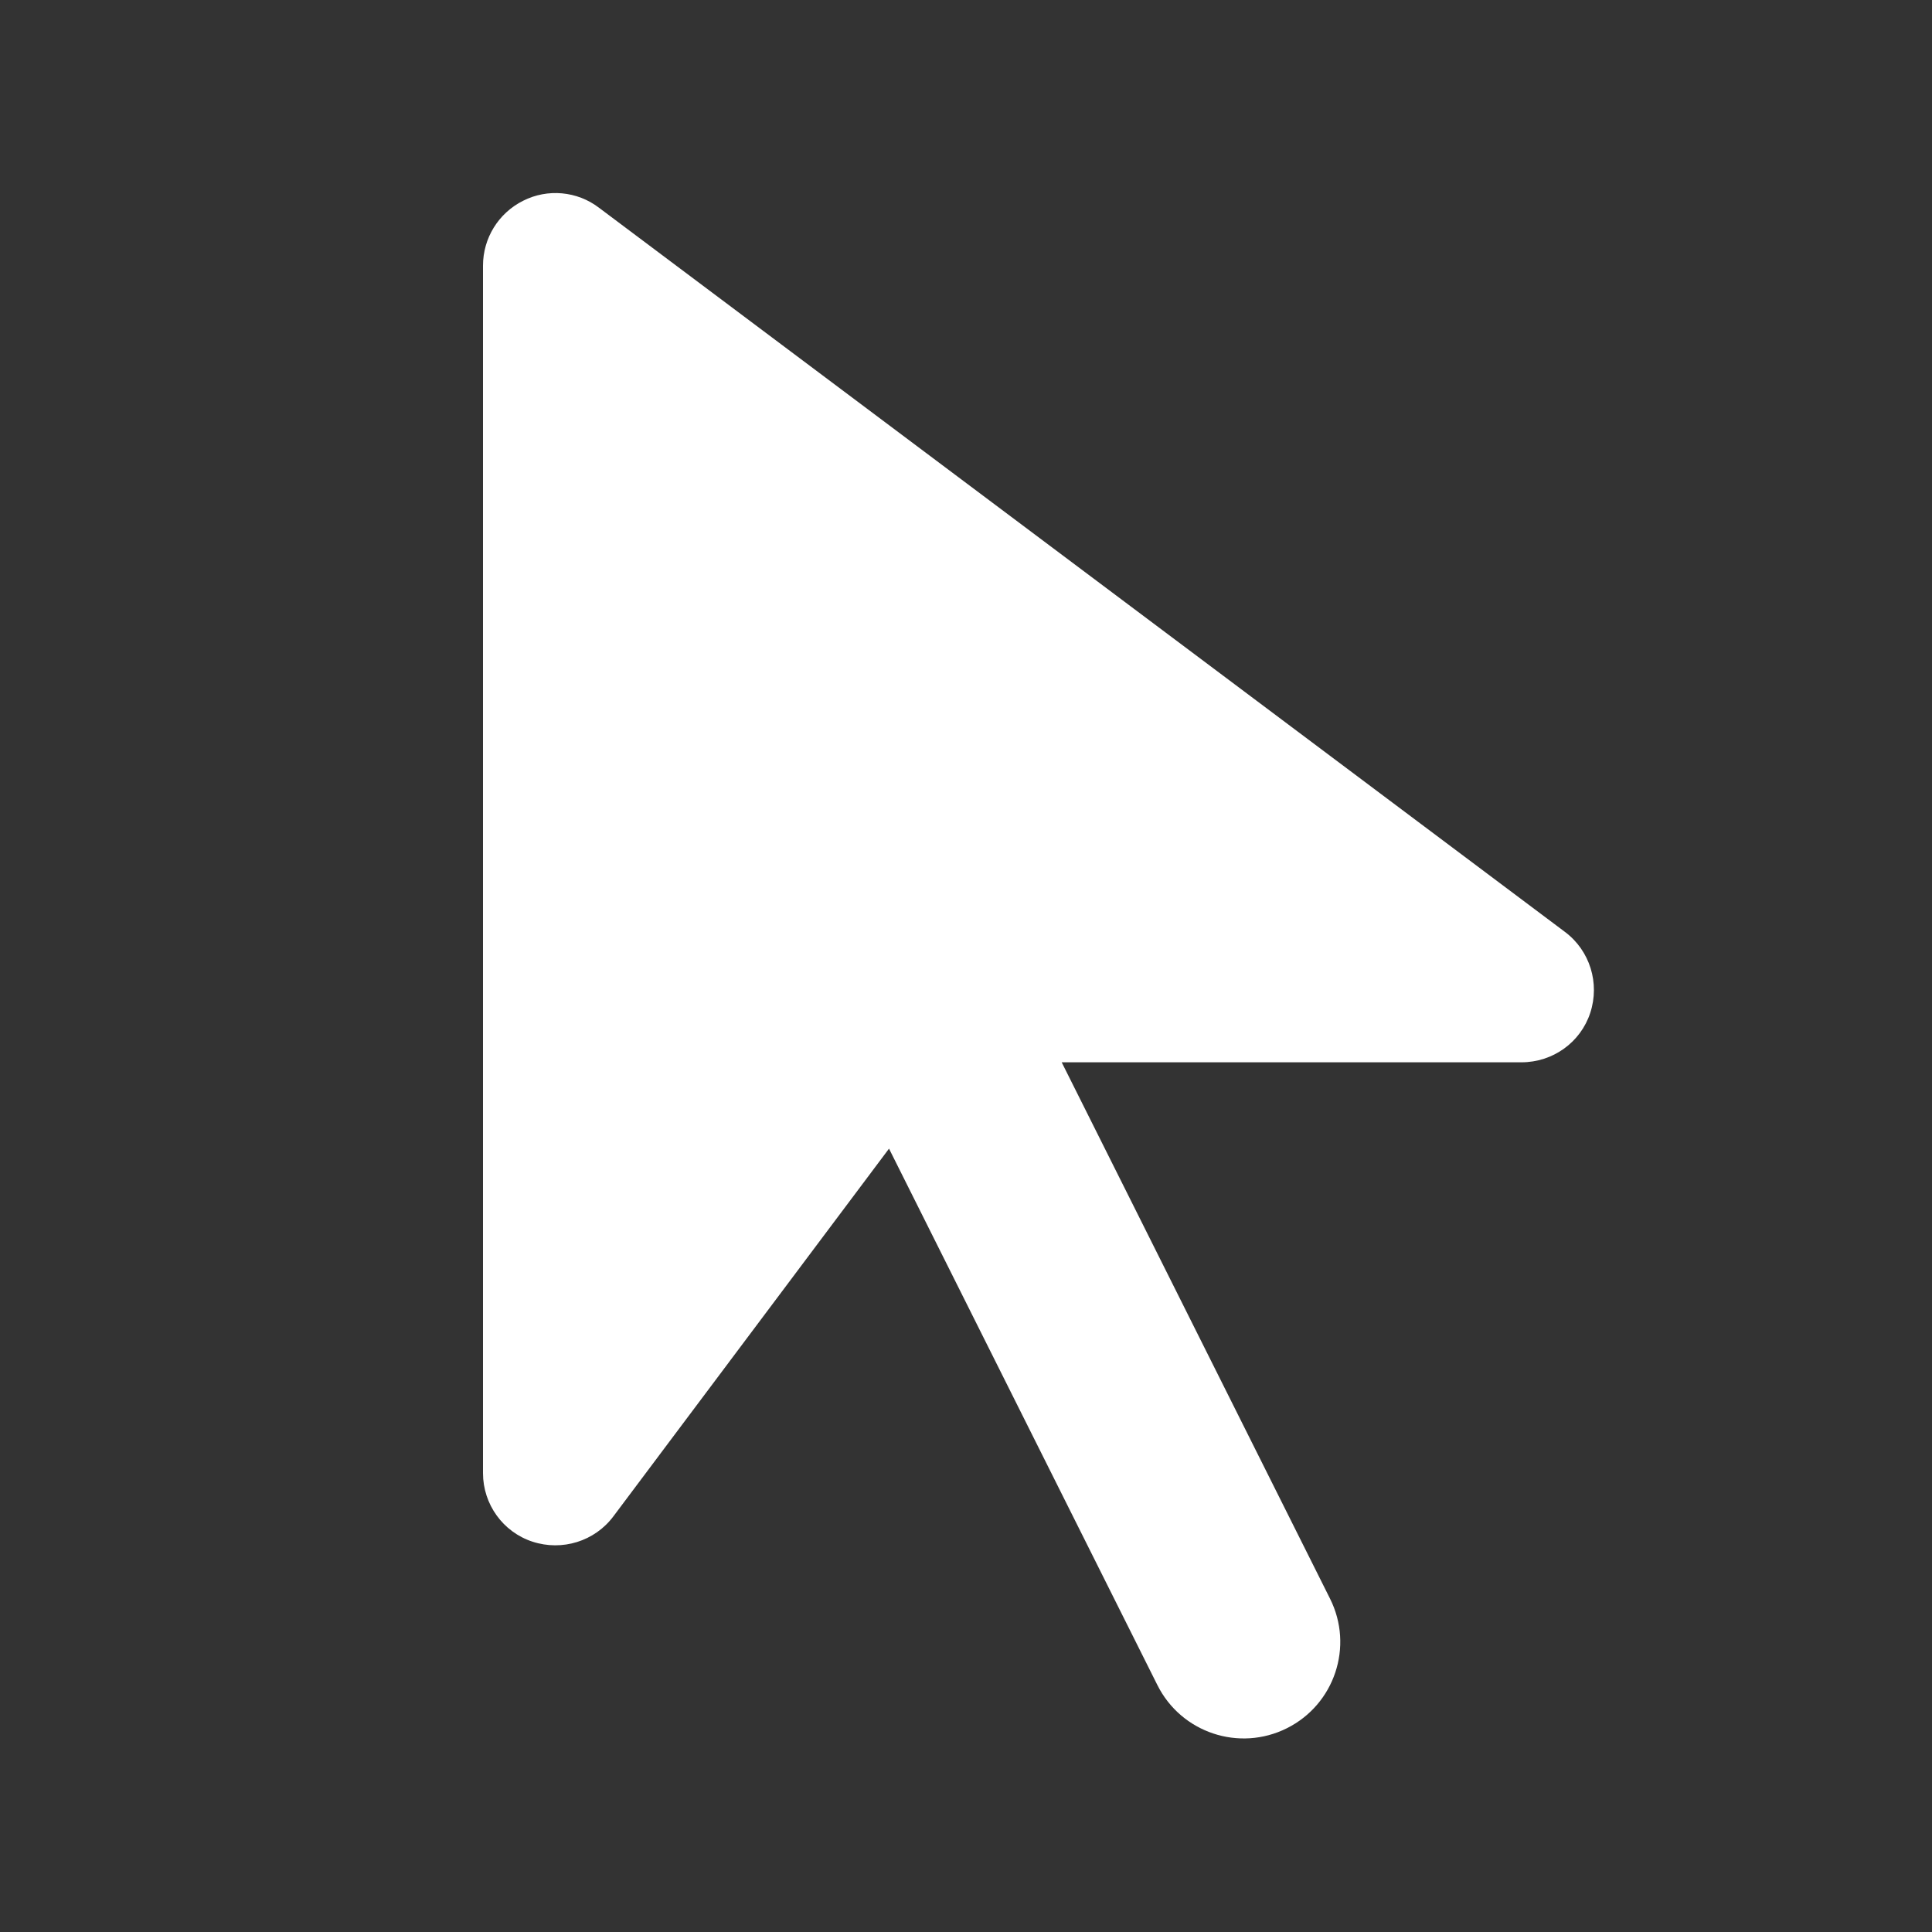 <svg xmlns="http://www.w3.org/2000/svg" viewBox="0 0 640 640"><rect x="0" y="0" width="640" height="640" fill="#333333" stroke="none"/><!--!Font Awesome Free 7.1.0 by @fontawesome - https://fontawesome.com License - https://fontawesome.com/license/free Copyright 2025 Fonticons, Inc.--><path fill="#ffffff" d="M173.3 66.5C181.4 62.4 191.2 63.3 198.4 68.8L518.4 308.7C526.7 314.9 530 325.7 526.8 335.5C523.6 345.3 514.4 351.9 504 351.9L351.7 351.9L440.6 529.6C448.5 545.4 442.1 564.6 426.3 572.5C410.5 580.4 391.3 574 383.4 558.2L294.5 380.5L203.2 502.3C197 510.6 186.2 513.9 176.4 510.7C166.6 507.5 160 498.3 160 488L160 88C160 78.9 165.1 70.6 173.3 66.5z"/></svg>